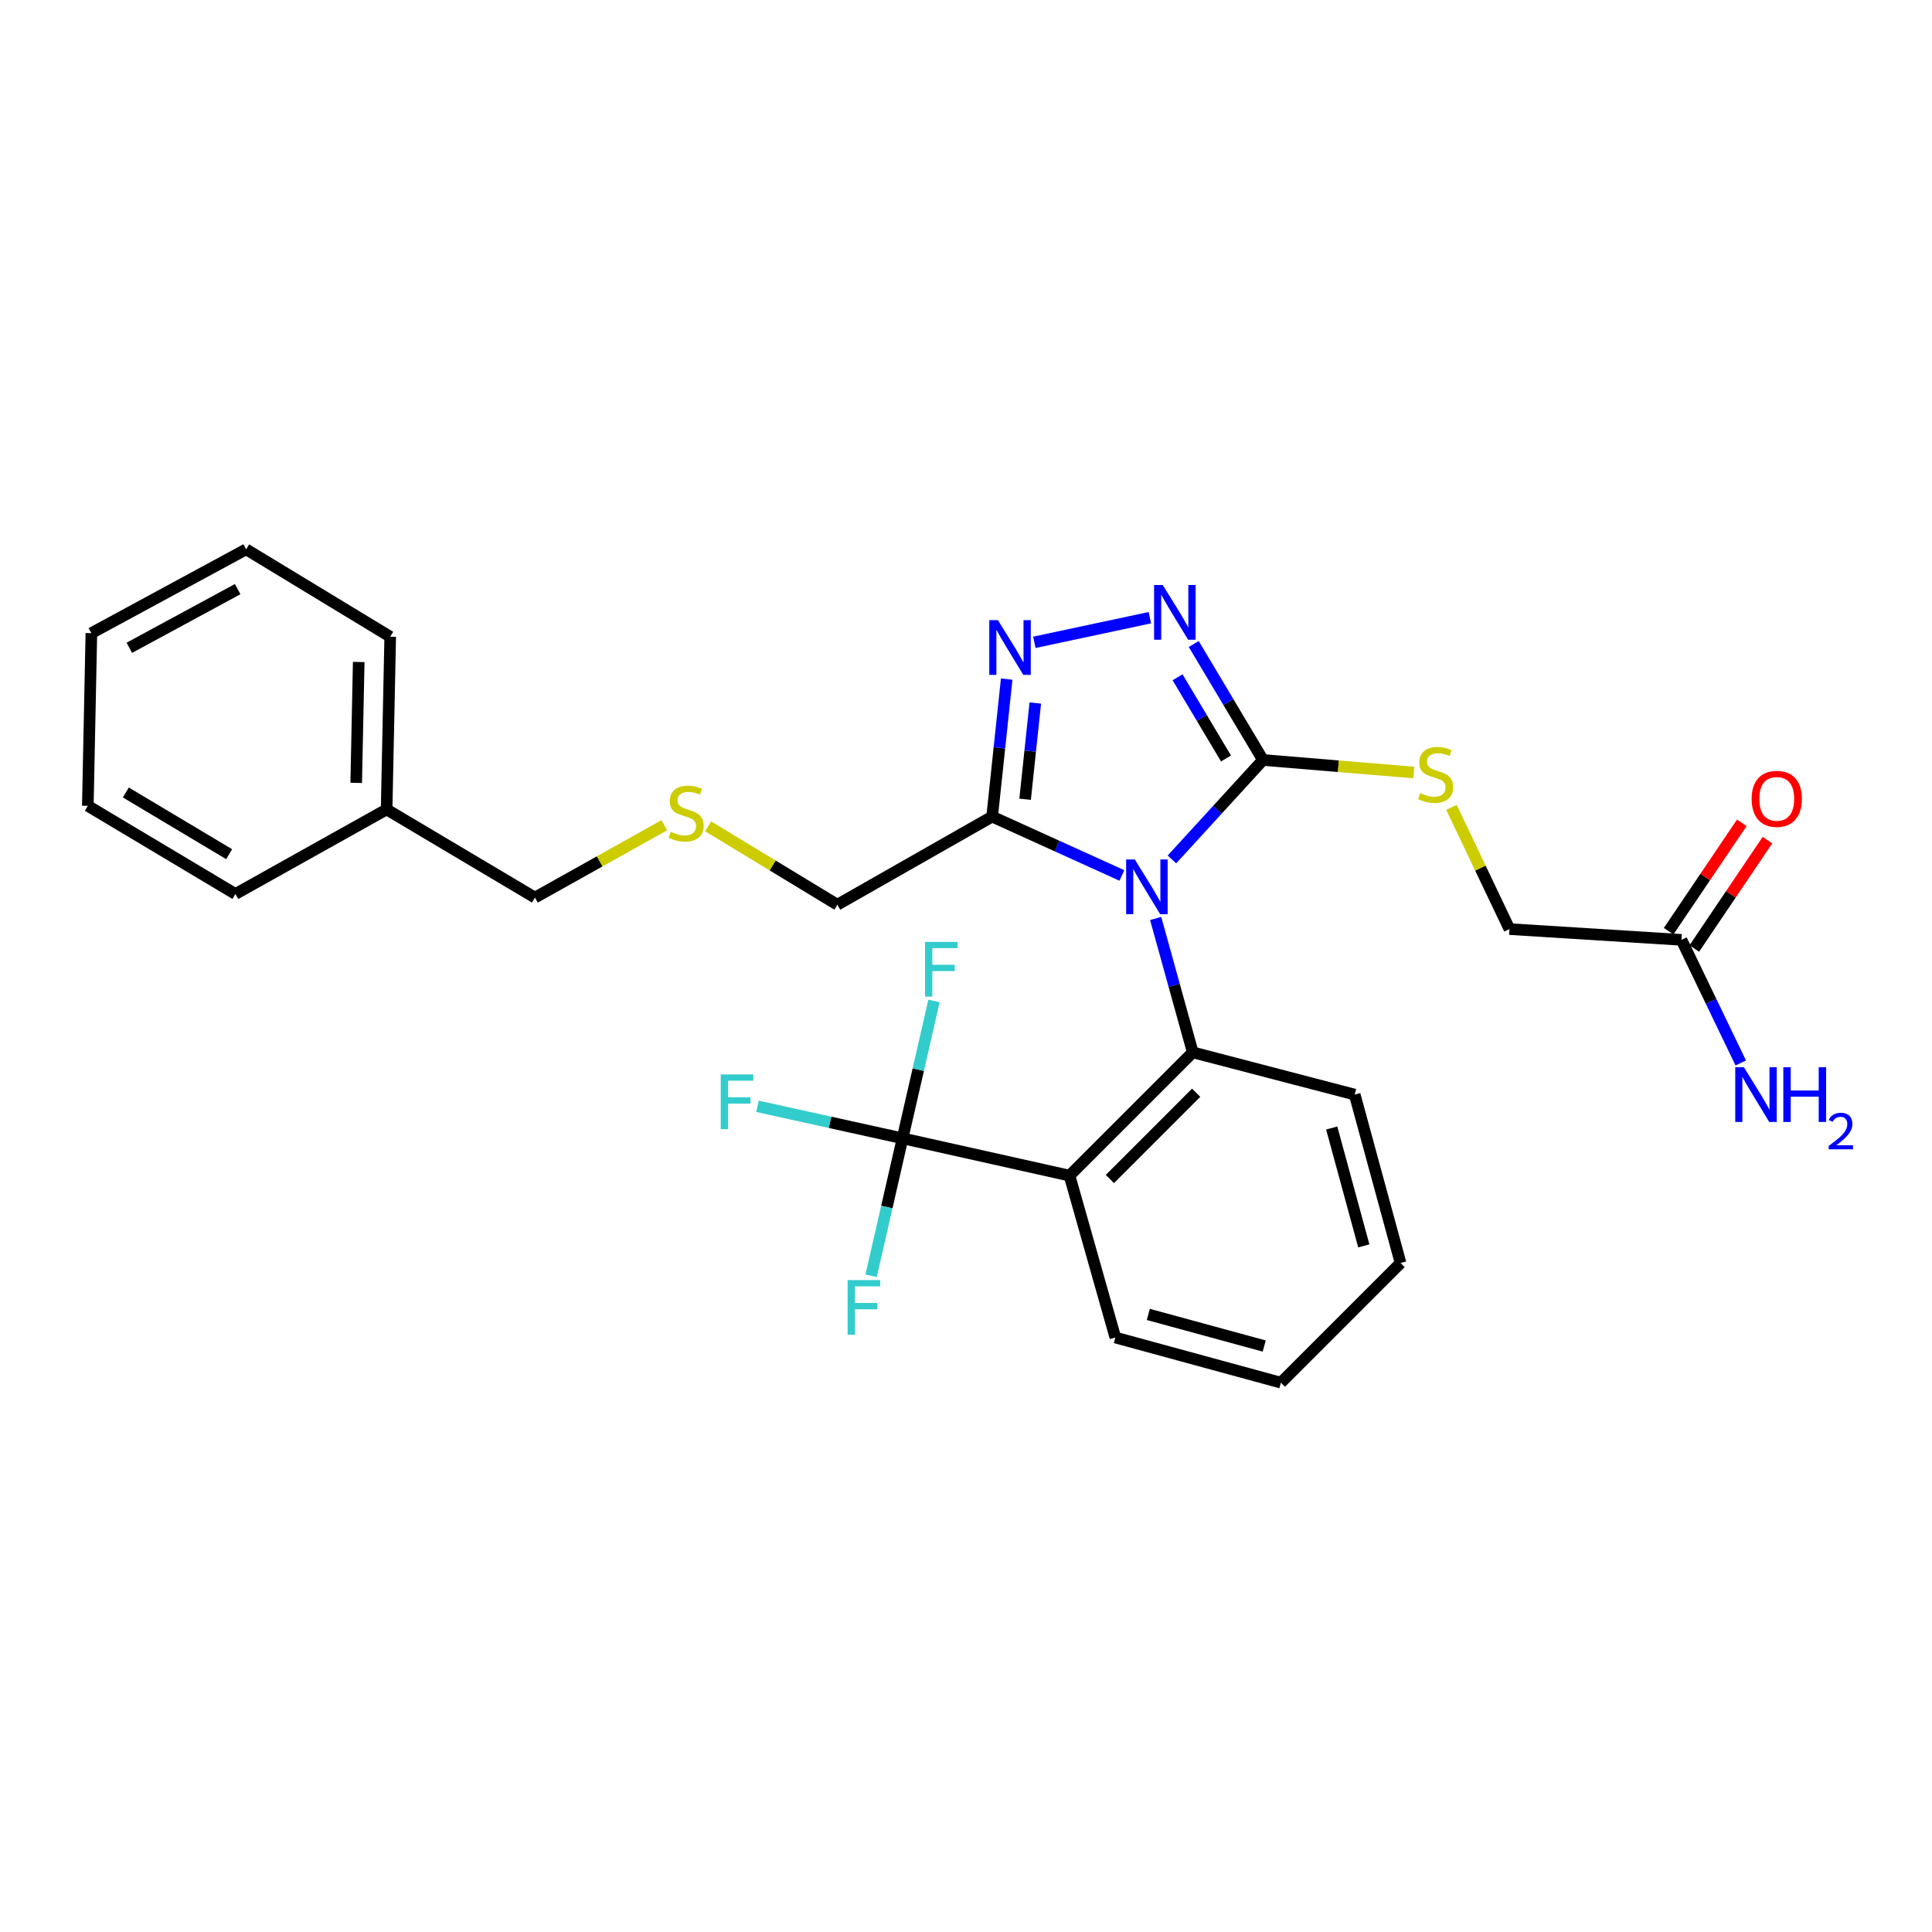 <?xml version='1.0' encoding='iso-8859-1'?>
<svg version='1.1' baseProfile='full'
              xmlns='http://www.w3.org/2000/svg'
                      xmlns:rdkit='http://www.rdkit.org/xml'
                      xmlns:xlink='http://www.w3.org/1999/xlink'
                  xml:space='preserve'
width='1000px' height='1000px' viewBox='0 0 1000 1000'>
<!-- END OF HEADER -->
<rect style='opacity:1.0;fill:#FFFFFF;stroke:none' width='1000' height='1000' x='0' y='0'> </rect>
<path class='bond-0' d='M 606.595,444.846 L 630.155,419.105' style='fill:none;fill-rule:evenodd;stroke:#0000FF;stroke-width:6px;stroke-linecap:butt;stroke-linejoin:miter;stroke-opacity:1' />
<path class='bond-0' d='M 630.155,419.105 L 653.714,393.363' style='fill:none;fill-rule:evenodd;stroke:#000000;stroke-width:6px;stroke-linecap:butt;stroke-linejoin:miter;stroke-opacity:1' />
<path class='bond-1' d='M 598.168,475.395 L 607.766,510.043' style='fill:none;fill-rule:evenodd;stroke:#0000FF;stroke-width:6px;stroke-linecap:butt;stroke-linejoin:miter;stroke-opacity:1' />
<path class='bond-1' d='M 607.766,510.043 L 617.365,544.692' style='fill:none;fill-rule:evenodd;stroke:#000000;stroke-width:6px;stroke-linecap:butt;stroke-linejoin:miter;stroke-opacity:1' />
<path class='bond-3' d='M 580.691,453.141 L 547.112,437.906' style='fill:none;fill-rule:evenodd;stroke:#0000FF;stroke-width:6px;stroke-linecap:butt;stroke-linejoin:miter;stroke-opacity:1' />
<path class='bond-3' d='M 547.112,437.906 L 513.532,422.671' style='fill:none;fill-rule:evenodd;stroke:#000000;stroke-width:6px;stroke-linecap:butt;stroke-linejoin:miter;stroke-opacity:1' />
<path class='bond-4' d='M 653.714,393.363 L 635.797,363.354' style='fill:none;fill-rule:evenodd;stroke:#000000;stroke-width:6px;stroke-linecap:butt;stroke-linejoin:miter;stroke-opacity:1' />
<path class='bond-4' d='M 635.797,363.354 L 617.88,333.345' style='fill:none;fill-rule:evenodd;stroke:#0000FF;stroke-width:6px;stroke-linecap:butt;stroke-linejoin:miter;stroke-opacity:1' />
<path class='bond-4' d='M 634.58,392.576 L 622.038,371.569' style='fill:none;fill-rule:evenodd;stroke:#000000;stroke-width:6px;stroke-linecap:butt;stroke-linejoin:miter;stroke-opacity:1' />
<path class='bond-4' d='M 622.038,371.569 L 609.496,350.563' style='fill:none;fill-rule:evenodd;stroke:#0000FF;stroke-width:6px;stroke-linecap:butt;stroke-linejoin:miter;stroke-opacity:1' />
<path class='bond-7' d='M 653.714,393.363 L 692.749,396.606' style='fill:none;fill-rule:evenodd;stroke:#000000;stroke-width:6px;stroke-linecap:butt;stroke-linejoin:miter;stroke-opacity:1' />
<path class='bond-7' d='M 692.749,396.606 L 731.784,399.848' style='fill:none;fill-rule:evenodd;stroke:#CCCC00;stroke-width:6px;stroke-linecap:butt;stroke-linejoin:miter;stroke-opacity:1' />
<path class='bond-2' d='M 617.365,544.692 L 553.577,608.497' style='fill:none;fill-rule:evenodd;stroke:#000000;stroke-width:6px;stroke-linecap:butt;stroke-linejoin:miter;stroke-opacity:1' />
<path class='bond-2' d='M 619.129,565.592 L 574.478,610.256' style='fill:none;fill-rule:evenodd;stroke:#000000;stroke-width:6px;stroke-linecap:butt;stroke-linejoin:miter;stroke-opacity:1' />
<path class='bond-17' d='M 617.365,544.692 L 701.193,566.566' style='fill:none;fill-rule:evenodd;stroke:#000000;stroke-width:6px;stroke-linecap:butt;stroke-linejoin:miter;stroke-opacity:1' />
<path class='bond-6' d='M 553.577,608.497 L 467.158,589.196' style='fill:none;fill-rule:evenodd;stroke:#000000;stroke-width:6px;stroke-linecap:butt;stroke-linejoin:miter;stroke-opacity:1' />
<path class='bond-18' d='M 553.577,608.497 L 577.302,692.299' style='fill:none;fill-rule:evenodd;stroke:#000000;stroke-width:6px;stroke-linecap:butt;stroke-linejoin:miter;stroke-opacity:1' />
<path class='bond-5' d='M 513.532,422.671 L 517.296,387.09' style='fill:none;fill-rule:evenodd;stroke:#000000;stroke-width:6px;stroke-linecap:butt;stroke-linejoin:miter;stroke-opacity:1' />
<path class='bond-5' d='M 517.296,387.09 L 521.06,351.509' style='fill:none;fill-rule:evenodd;stroke:#0000FF;stroke-width:6px;stroke-linecap:butt;stroke-linejoin:miter;stroke-opacity:1' />
<path class='bond-5' d='M 530.597,413.683 L 533.232,388.776' style='fill:none;fill-rule:evenodd;stroke:#000000;stroke-width:6px;stroke-linecap:butt;stroke-linejoin:miter;stroke-opacity:1' />
<path class='bond-5' d='M 533.232,388.776 L 535.867,363.869' style='fill:none;fill-rule:evenodd;stroke:#0000FF;stroke-width:6px;stroke-linecap:butt;stroke-linejoin:miter;stroke-opacity:1' />
<path class='bond-15' d='M 513.532,422.671 L 433.408,468.28' style='fill:none;fill-rule:evenodd;stroke:#000000;stroke-width:6px;stroke-linecap:butt;stroke-linejoin:miter;stroke-opacity:1' />
<path class='bond-28' d='M 595.176,319.715 L 535.381,332.464' style='fill:none;fill-rule:evenodd;stroke:#0000FF;stroke-width:6px;stroke-linecap:butt;stroke-linejoin:miter;stroke-opacity:1' />
<path class='bond-10' d='M 467.158,589.196 L 429.621,580.913' style='fill:none;fill-rule:evenodd;stroke:#000000;stroke-width:6px;stroke-linecap:butt;stroke-linejoin:miter;stroke-opacity:1' />
<path class='bond-10' d='M 429.621,580.913 L 392.083,572.629' style='fill:none;fill-rule:evenodd;stroke:#33CCCC;stroke-width:6px;stroke-linecap:butt;stroke-linejoin:miter;stroke-opacity:1' />
<path class='bond-11' d='M 467.158,589.196 L 459.023,624.76' style='fill:none;fill-rule:evenodd;stroke:#000000;stroke-width:6px;stroke-linecap:butt;stroke-linejoin:miter;stroke-opacity:1' />
<path class='bond-11' d='M 459.023,624.76 L 450.888,660.323' style='fill:none;fill-rule:evenodd;stroke:#33CCCC;stroke-width:6px;stroke-linecap:butt;stroke-linejoin:miter;stroke-opacity:1' />
<path class='bond-12' d='M 467.158,589.196 L 475.3,553.642' style='fill:none;fill-rule:evenodd;stroke:#000000;stroke-width:6px;stroke-linecap:butt;stroke-linejoin:miter;stroke-opacity:1' />
<path class='bond-12' d='M 475.3,553.642 L 483.442,518.087' style='fill:none;fill-rule:evenodd;stroke:#33CCCC;stroke-width:6px;stroke-linecap:butt;stroke-linejoin:miter;stroke-opacity:1' />
<path class='bond-13' d='M 751.259,417.887 L 766.279,449.391' style='fill:none;fill-rule:evenodd;stroke:#CCCC00;stroke-width:6px;stroke-linecap:butt;stroke-linejoin:miter;stroke-opacity:1' />
<path class='bond-13' d='M 766.279,449.391 L 781.299,480.895' style='fill:none;fill-rule:evenodd;stroke:#000000;stroke-width:6px;stroke-linecap:butt;stroke-linejoin:miter;stroke-opacity:1' />
<path class='bond-8' d='M 870.326,486.468 L 781.299,480.895' style='fill:none;fill-rule:evenodd;stroke:#000000;stroke-width:6px;stroke-linecap:butt;stroke-linejoin:miter;stroke-opacity:1' />
<path class='bond-9' d='M 876.967,490.951 L 895.902,462.9' style='fill:none;fill-rule:evenodd;stroke:#000000;stroke-width:6px;stroke-linecap:butt;stroke-linejoin:miter;stroke-opacity:1' />
<path class='bond-9' d='M 895.902,462.9 L 914.837,434.85' style='fill:none;fill-rule:evenodd;stroke:#FF0000;stroke-width:6px;stroke-linecap:butt;stroke-linejoin:miter;stroke-opacity:1' />
<path class='bond-9' d='M 863.685,481.985 L 882.62,453.935' style='fill:none;fill-rule:evenodd;stroke:#000000;stroke-width:6px;stroke-linecap:butt;stroke-linejoin:miter;stroke-opacity:1' />
<path class='bond-9' d='M 882.62,453.935 L 901.555,425.884' style='fill:none;fill-rule:evenodd;stroke:#FF0000;stroke-width:6px;stroke-linecap:butt;stroke-linejoin:miter;stroke-opacity:1' />
<path class='bond-16' d='M 870.326,486.468 L 885.669,518.325' style='fill:none;fill-rule:evenodd;stroke:#000000;stroke-width:6px;stroke-linecap:butt;stroke-linejoin:miter;stroke-opacity:1' />
<path class='bond-16' d='M 885.669,518.325 L 901.012,550.183' style='fill:none;fill-rule:evenodd;stroke:#0000FF;stroke-width:6px;stroke-linecap:butt;stroke-linejoin:miter;stroke-opacity:1' />
<path class='bond-14' d='M 366.521,427.699 L 399.965,447.989' style='fill:none;fill-rule:evenodd;stroke:#CCCC00;stroke-width:6px;stroke-linecap:butt;stroke-linejoin:miter;stroke-opacity:1' />
<path class='bond-14' d='M 399.965,447.989 L 433.408,468.28' style='fill:none;fill-rule:evenodd;stroke:#000000;stroke-width:6px;stroke-linecap:butt;stroke-linejoin:miter;stroke-opacity:1' />
<path class='bond-20' d='M 343.831,427.135 L 310.356,445.86' style='fill:none;fill-rule:evenodd;stroke:#CCCC00;stroke-width:6px;stroke-linecap:butt;stroke-linejoin:miter;stroke-opacity:1' />
<path class='bond-20' d='M 310.356,445.86 L 276.88,464.585' style='fill:none;fill-rule:evenodd;stroke:#000000;stroke-width:6px;stroke-linecap:butt;stroke-linejoin:miter;stroke-opacity:1' />
<path class='bond-24' d='M 701.193,566.566 L 724.927,653.732' style='fill:none;fill-rule:evenodd;stroke:#000000;stroke-width:6px;stroke-linecap:butt;stroke-linejoin:miter;stroke-opacity:1' />
<path class='bond-24' d='M 689.291,583.851 L 705.905,644.867' style='fill:none;fill-rule:evenodd;stroke:#000000;stroke-width:6px;stroke-linecap:butt;stroke-linejoin:miter;stroke-opacity:1' />
<path class='bond-29' d='M 577.302,692.299 L 662.991,715.668' style='fill:none;fill-rule:evenodd;stroke:#000000;stroke-width:6px;stroke-linecap:butt;stroke-linejoin:miter;stroke-opacity:1' />
<path class='bond-29' d='M 594.372,680.344 L 654.354,696.702' style='fill:none;fill-rule:evenodd;stroke:#000000;stroke-width:6px;stroke-linecap:butt;stroke-linejoin:miter;stroke-opacity:1' />
<path class='bond-19' d='M 200.112,418.959 L 276.88,464.585' style='fill:none;fill-rule:evenodd;stroke:#000000;stroke-width:6px;stroke-linecap:butt;stroke-linejoin:miter;stroke-opacity:1' />
<path class='bond-21' d='M 200.112,418.959 L 201.973,329.575' style='fill:none;fill-rule:evenodd;stroke:#000000;stroke-width:6px;stroke-linecap:butt;stroke-linejoin:miter;stroke-opacity:1' />
<path class='bond-21' d='M 184.37,405.218 L 185.673,342.649' style='fill:none;fill-rule:evenodd;stroke:#000000;stroke-width:6px;stroke-linecap:butt;stroke-linejoin:miter;stroke-opacity:1' />
<path class='bond-22' d='M 200.112,418.959 L 121.849,462.724' style='fill:none;fill-rule:evenodd;stroke:#000000;stroke-width:6px;stroke-linecap:butt;stroke-linejoin:miter;stroke-opacity:1' />
<path class='bond-25' d='M 201.973,329.575 L 127.404,284.332' style='fill:none;fill-rule:evenodd;stroke:#000000;stroke-width:6px;stroke-linecap:butt;stroke-linejoin:miter;stroke-opacity:1' />
<path class='bond-26' d='M 121.849,462.724 L 45.455,417.098' style='fill:none;fill-rule:evenodd;stroke:#000000;stroke-width:6px;stroke-linecap:butt;stroke-linejoin:miter;stroke-opacity:1' />
<path class='bond-26' d='M 118.606,442.123 L 65.131,410.184' style='fill:none;fill-rule:evenodd;stroke:#000000;stroke-width:6px;stroke-linecap:butt;stroke-linejoin:miter;stroke-opacity:1' />
<path class='bond-23' d='M 662.991,715.668 L 724.927,653.732' style='fill:none;fill-rule:evenodd;stroke:#000000;stroke-width:6px;stroke-linecap:butt;stroke-linejoin:miter;stroke-opacity:1' />
<path class='bond-30' d='M 127.404,284.332 L 47.297,327.715' style='fill:none;fill-rule:evenodd;stroke:#000000;stroke-width:6px;stroke-linecap:butt;stroke-linejoin:miter;stroke-opacity:1' />
<path class='bond-30' d='M 123.019,304.93 L 66.945,335.298' style='fill:none;fill-rule:evenodd;stroke:#000000;stroke-width:6px;stroke-linecap:butt;stroke-linejoin:miter;stroke-opacity:1' />
<path class='bond-27' d='M 45.455,417.098 L 47.297,327.715' style='fill:none;fill-rule:evenodd;stroke:#000000;stroke-width:6px;stroke-linecap:butt;stroke-linejoin:miter;stroke-opacity:1' />
<path  class='atom-0' d='M 587.37 444.852
L 596.65 459.852
Q 597.57 461.332, 599.05 464.012
Q 600.53 466.692, 600.61 466.852
L 600.61 444.852
L 604.37 444.852
L 604.37 473.172
L 600.49 473.172
L 590.53 456.772
Q 589.37 454.852, 588.13 452.652
Q 586.93 450.452, 586.57 449.772
L 586.57 473.172
L 582.89 473.172
L 582.89 444.852
L 587.37 444.852
' fill='#0000FF'/>
<path  class='atom-5' d='M 601.837 302.8
L 611.117 317.8
Q 612.037 319.28, 613.517 321.96
Q 614.997 324.64, 615.077 324.8
L 615.077 302.8
L 618.837 302.8
L 618.837 331.12
L 614.957 331.12
L 604.997 314.72
Q 603.837 312.8, 602.597 310.6
Q 601.397 308.4, 601.037 307.72
L 601.037 331.12
L 597.357 331.12
L 597.357 302.8
L 601.837 302.8
' fill='#0000FF'/>
<path  class='atom-6' d='M 516.531 320.989
L 525.811 335.989
Q 526.731 337.469, 528.211 340.149
Q 529.691 342.829, 529.771 342.989
L 529.771 320.989
L 533.531 320.989
L 533.531 349.309
L 529.651 349.309
L 519.691 332.909
Q 518.531 330.989, 517.291 328.789
Q 516.091 326.589, 515.731 325.909
L 515.731 349.309
L 512.051 349.309
L 512.051 320.989
L 516.531 320.989
' fill='#0000FF'/>
<path  class='atom-8' d='M 735.106 410.508
Q 735.426 410.628, 736.746 411.188
Q 738.066 411.748, 739.506 412.108
Q 740.986 412.428, 742.426 412.428
Q 745.106 412.428, 746.666 411.148
Q 748.226 409.828, 748.226 407.548
Q 748.226 405.988, 747.426 405.028
Q 746.666 404.068, 745.466 403.548
Q 744.266 403.028, 742.266 402.428
Q 739.746 401.668, 738.226 400.948
Q 736.746 400.228, 735.666 398.708
Q 734.626 397.188, 734.626 394.628
Q 734.626 391.068, 737.026 388.868
Q 739.466 386.668, 744.266 386.668
Q 747.546 386.668, 751.266 388.228
L 750.346 391.308
Q 746.946 389.908, 744.386 389.908
Q 741.626 389.908, 740.106 391.068
Q 738.586 392.188, 738.626 394.148
Q 738.626 395.668, 739.386 396.588
Q 740.186 397.508, 741.306 398.028
Q 742.466 398.548, 744.386 399.148
Q 746.946 399.948, 748.466 400.748
Q 749.986 401.548, 751.066 403.188
Q 752.186 404.788, 752.186 407.548
Q 752.186 411.468, 749.546 413.588
Q 746.946 415.668, 742.586 415.668
Q 740.066 415.668, 738.146 415.108
Q 736.266 414.588, 734.026 413.668
L 735.106 410.508
' fill='#CCCC00'/>
<path  class='atom-10' d='M 906.647 413.483
Q 906.647 406.683, 910.007 402.883
Q 913.367 399.083, 919.647 399.083
Q 925.927 399.083, 929.287 402.883
Q 932.647 406.683, 932.647 413.483
Q 932.647 420.363, 929.247 424.283
Q 925.847 428.163, 919.647 428.163
Q 913.407 428.163, 910.007 424.283
Q 906.647 420.403, 906.647 413.483
M 919.647 424.963
Q 923.967 424.963, 926.287 422.083
Q 928.647 419.163, 928.647 413.483
Q 928.647 407.923, 926.287 405.123
Q 923.967 402.283, 919.647 402.283
Q 915.327 402.283, 912.967 405.083
Q 910.647 407.883, 910.647 413.483
Q 910.647 419.203, 912.967 422.083
Q 915.327 424.963, 919.647 424.963
' fill='#FF0000'/>
<path  class='atom-11' d='M 373.05 556.127
L 389.89 556.127
L 389.89 559.367
L 376.85 559.367
L 376.85 567.967
L 388.45 567.967
L 388.45 571.247
L 376.85 571.247
L 376.85 584.447
L 373.05 584.447
L 373.05 556.127
' fill='#33CCCC'/>
<path  class='atom-12' d='M 438.716 662.568
L 455.556 662.568
L 455.556 665.808
L 442.516 665.808
L 442.516 674.408
L 454.116 674.408
L 454.116 677.688
L 442.516 677.688
L 442.516 690.888
L 438.716 690.888
L 438.716 662.568
' fill='#33CCCC'/>
<path  class='atom-13' d='M 478.778 487.523
L 495.618 487.523
L 495.618 490.763
L 482.578 490.763
L 482.578 499.363
L 494.178 499.363
L 494.178 502.643
L 482.578 502.643
L 482.578 515.843
L 478.778 515.843
L 478.778 487.523
' fill='#33CCCC'/>
<path  class='atom-15' d='M 347.153 430.521
Q 347.473 430.641, 348.793 431.201
Q 350.113 431.761, 351.553 432.121
Q 353.033 432.441, 354.473 432.441
Q 357.153 432.441, 358.713 431.161
Q 360.273 429.841, 360.273 427.561
Q 360.273 426.001, 359.473 425.041
Q 358.713 424.081, 357.513 423.561
Q 356.313 423.041, 354.313 422.441
Q 351.793 421.681, 350.273 420.961
Q 348.793 420.241, 347.713 418.721
Q 346.673 417.201, 346.673 414.641
Q 346.673 411.081, 349.073 408.881
Q 351.513 406.681, 356.313 406.681
Q 359.593 406.681, 363.313 408.241
L 362.393 411.321
Q 358.993 409.921, 356.433 409.921
Q 353.673 409.921, 352.153 411.081
Q 350.633 412.201, 350.673 414.161
Q 350.673 415.681, 351.433 416.601
Q 352.233 417.521, 353.353 418.041
Q 354.513 418.561, 356.433 419.161
Q 358.993 419.961, 360.513 420.761
Q 362.033 421.561, 363.113 423.201
Q 364.233 424.801, 364.233 427.561
Q 364.233 431.481, 361.593 433.601
Q 358.993 435.681, 354.633 435.681
Q 352.113 435.681, 350.193 435.121
Q 348.313 434.601, 346.073 433.681
L 347.153 430.521
' fill='#CCCC00'/>
<path  class='atom-17' d='M 902.642 552.406
L 911.922 567.406
Q 912.842 568.886, 914.322 571.566
Q 915.802 574.246, 915.882 574.406
L 915.882 552.406
L 919.642 552.406
L 919.642 580.726
L 915.762 580.726
L 905.802 564.326
Q 904.642 562.406, 903.402 560.206
Q 902.202 558.006, 901.842 557.326
L 901.842 580.726
L 898.162 580.726
L 898.162 552.406
L 902.642 552.406
' fill='#0000FF'/>
<path  class='atom-17' d='M 923.042 552.406
L 926.882 552.406
L 926.882 564.446
L 941.362 564.446
L 941.362 552.406
L 945.202 552.406
L 945.202 580.726
L 941.362 580.726
L 941.362 567.646
L 926.882 567.646
L 926.882 580.726
L 923.042 580.726
L 923.042 552.406
' fill='#0000FF'/>
<path  class='atom-17' d='M 946.574 579.732
Q 947.261 577.963, 948.898 576.986
Q 950.534 575.983, 952.805 575.983
Q 955.63 575.983, 957.214 577.514
Q 958.798 579.046, 958.798 581.765
Q 958.798 584.537, 956.738 587.124
Q 954.706 589.711, 950.482 592.774
L 959.114 592.774
L 959.114 594.886
L 946.522 594.886
L 946.522 593.117
Q 950.006 590.635, 952.066 588.787
Q 954.151 586.939, 955.154 585.276
Q 956.158 583.613, 956.158 581.897
Q 956.158 580.102, 955.26 579.098
Q 954.362 578.095, 952.805 578.095
Q 951.3 578.095, 950.297 578.702
Q 949.294 579.31, 948.581 580.656
L 946.574 579.732
' fill='#0000FF'/>
</svg>
